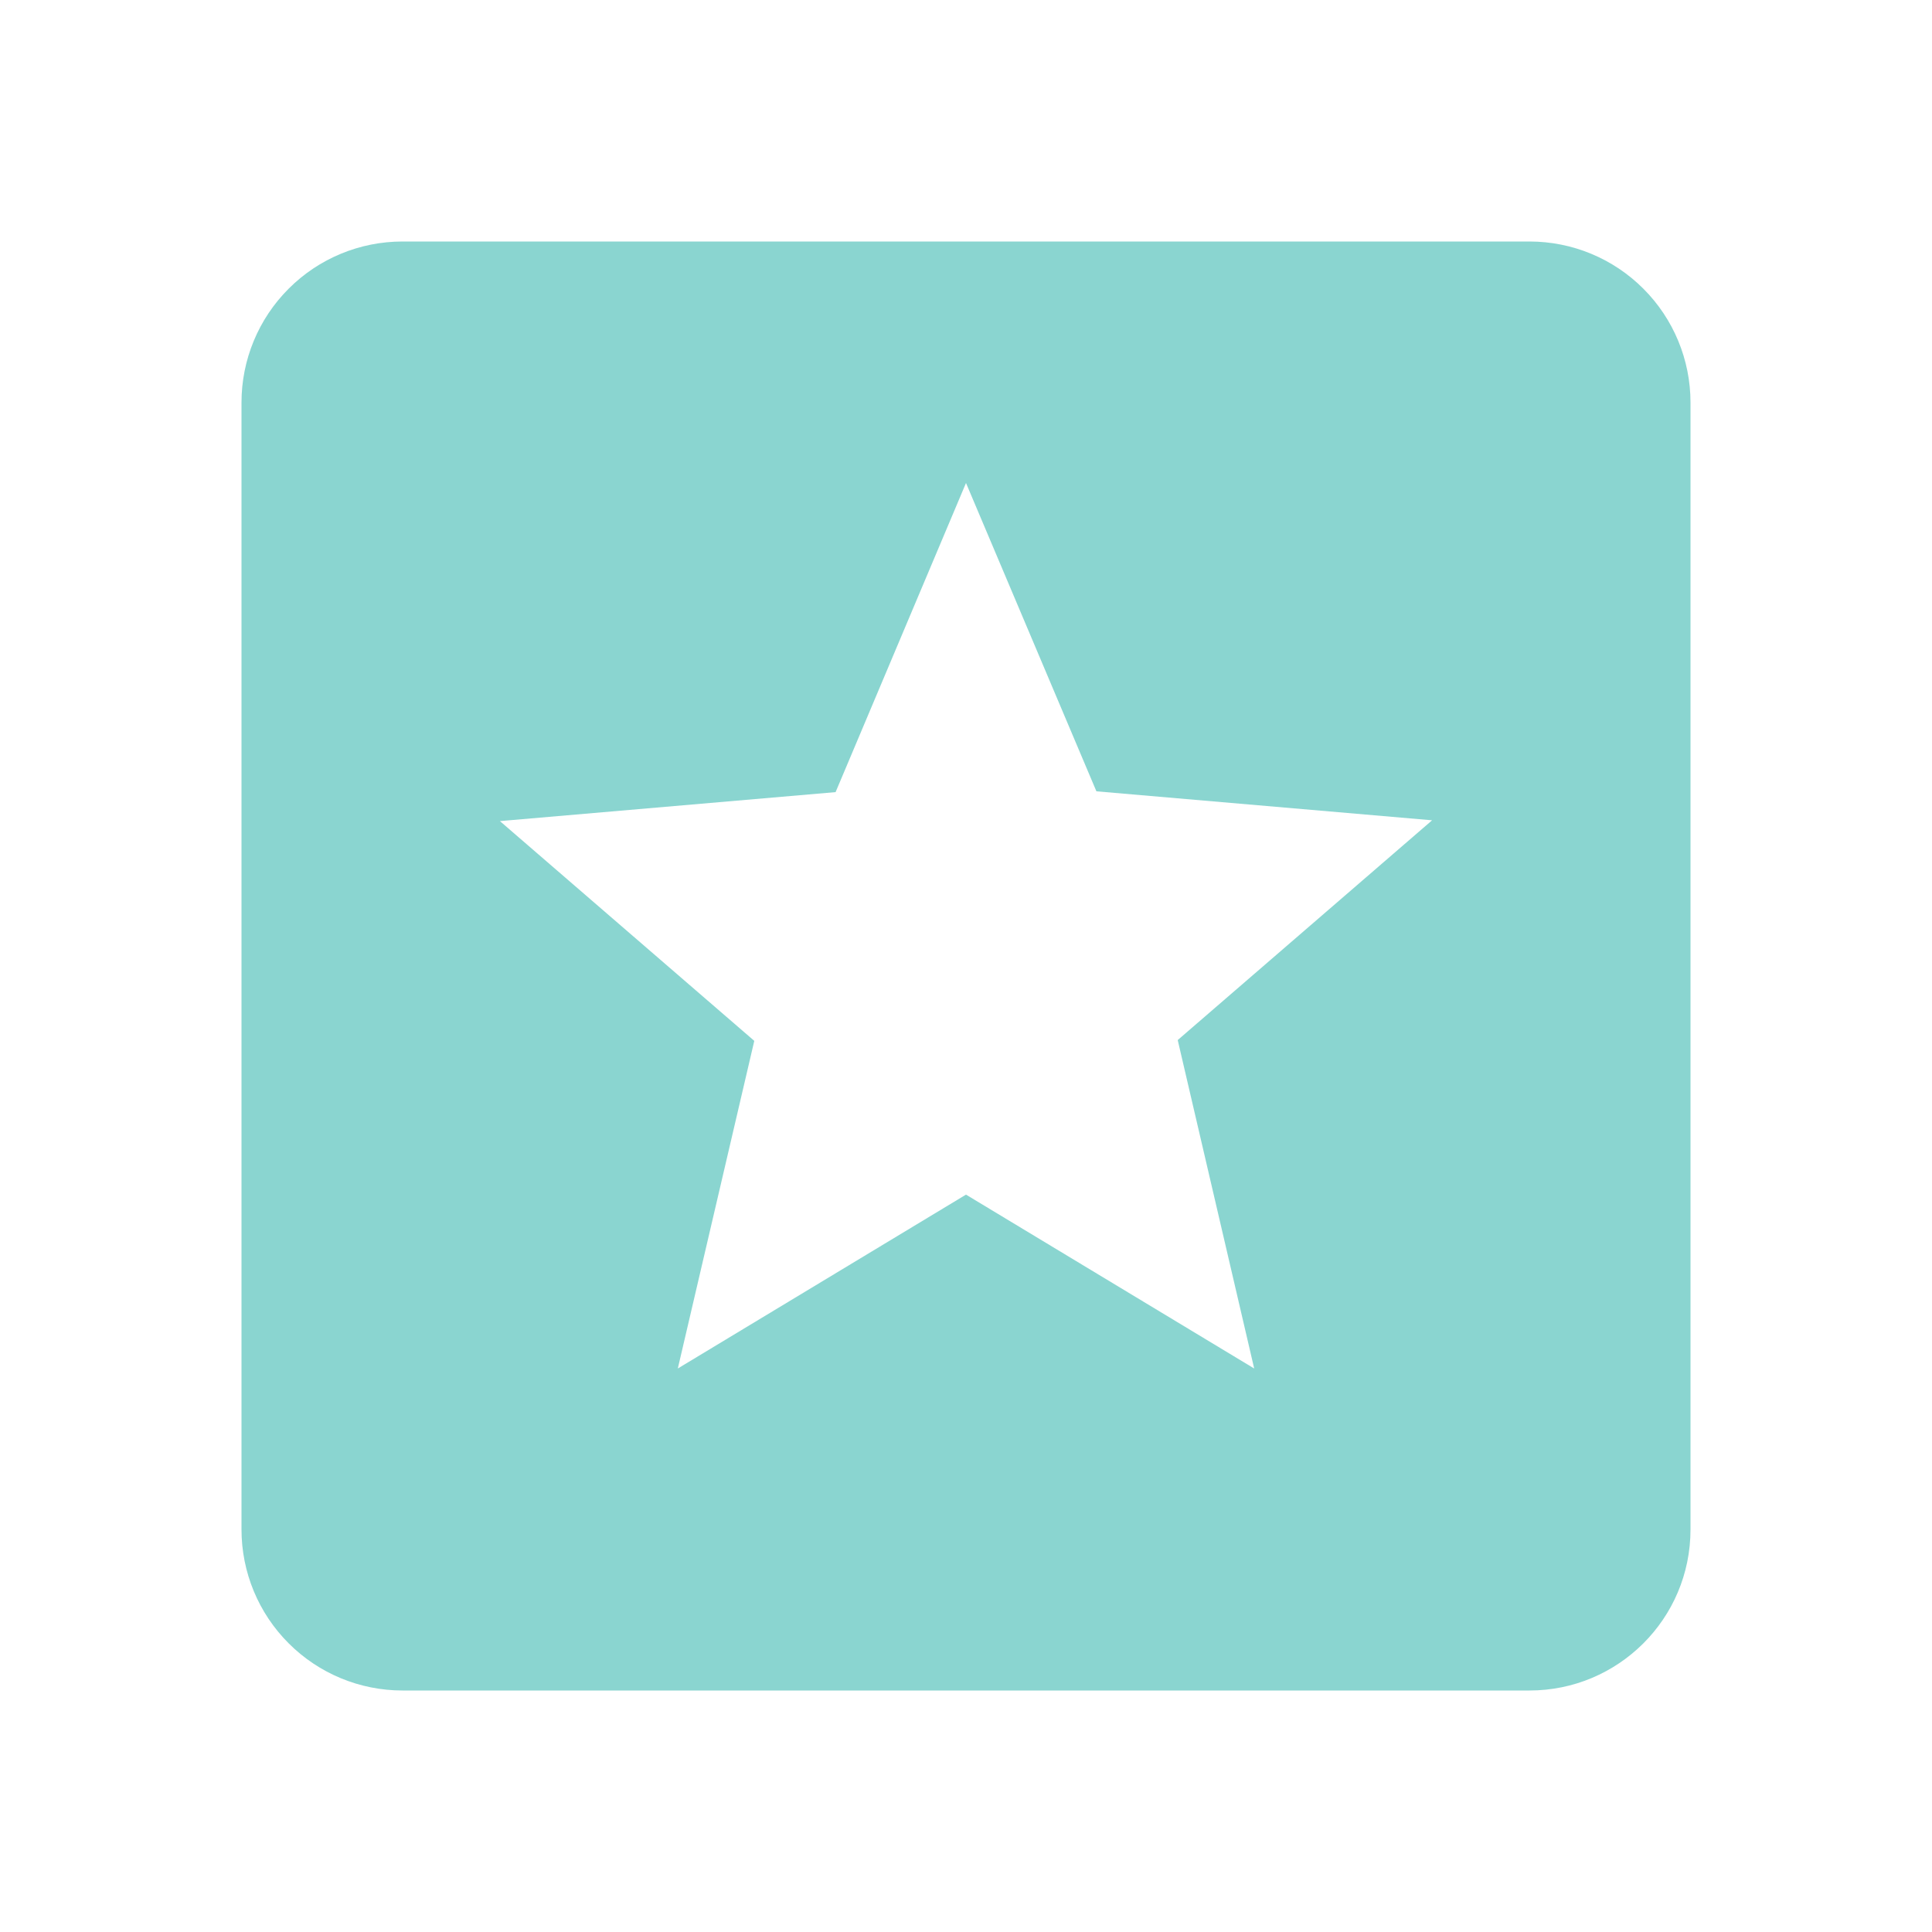 <?xml version="1.0" encoding="UTF-8"?> <svg xmlns="http://www.w3.org/2000/svg" width="48" height="48" viewBox="0 0 48 48" fill="none"><path d="M38 6C39.061 6 40.078 6.421 40.828 7.172C41.579 7.922 42 8.939 42 10V38C42 40.22 40.2 42 38 42H10C8.939 42 7.922 41.579 7.172 40.828C6.421 40.078 6 39.061 6 38V10C6 8.939 6.421 7.922 7.172 7.172C7.922 6.421 8.939 6 10 6H38ZM31.16 34L29.26 25.84L35.58 20.38L27.24 19.66L24 12L20.76 19.68L12.42 20.4L18.74 25.86L16.84 34L24 29.68L31.16 34Z" fill="#8AD5D0"></path></svg> 